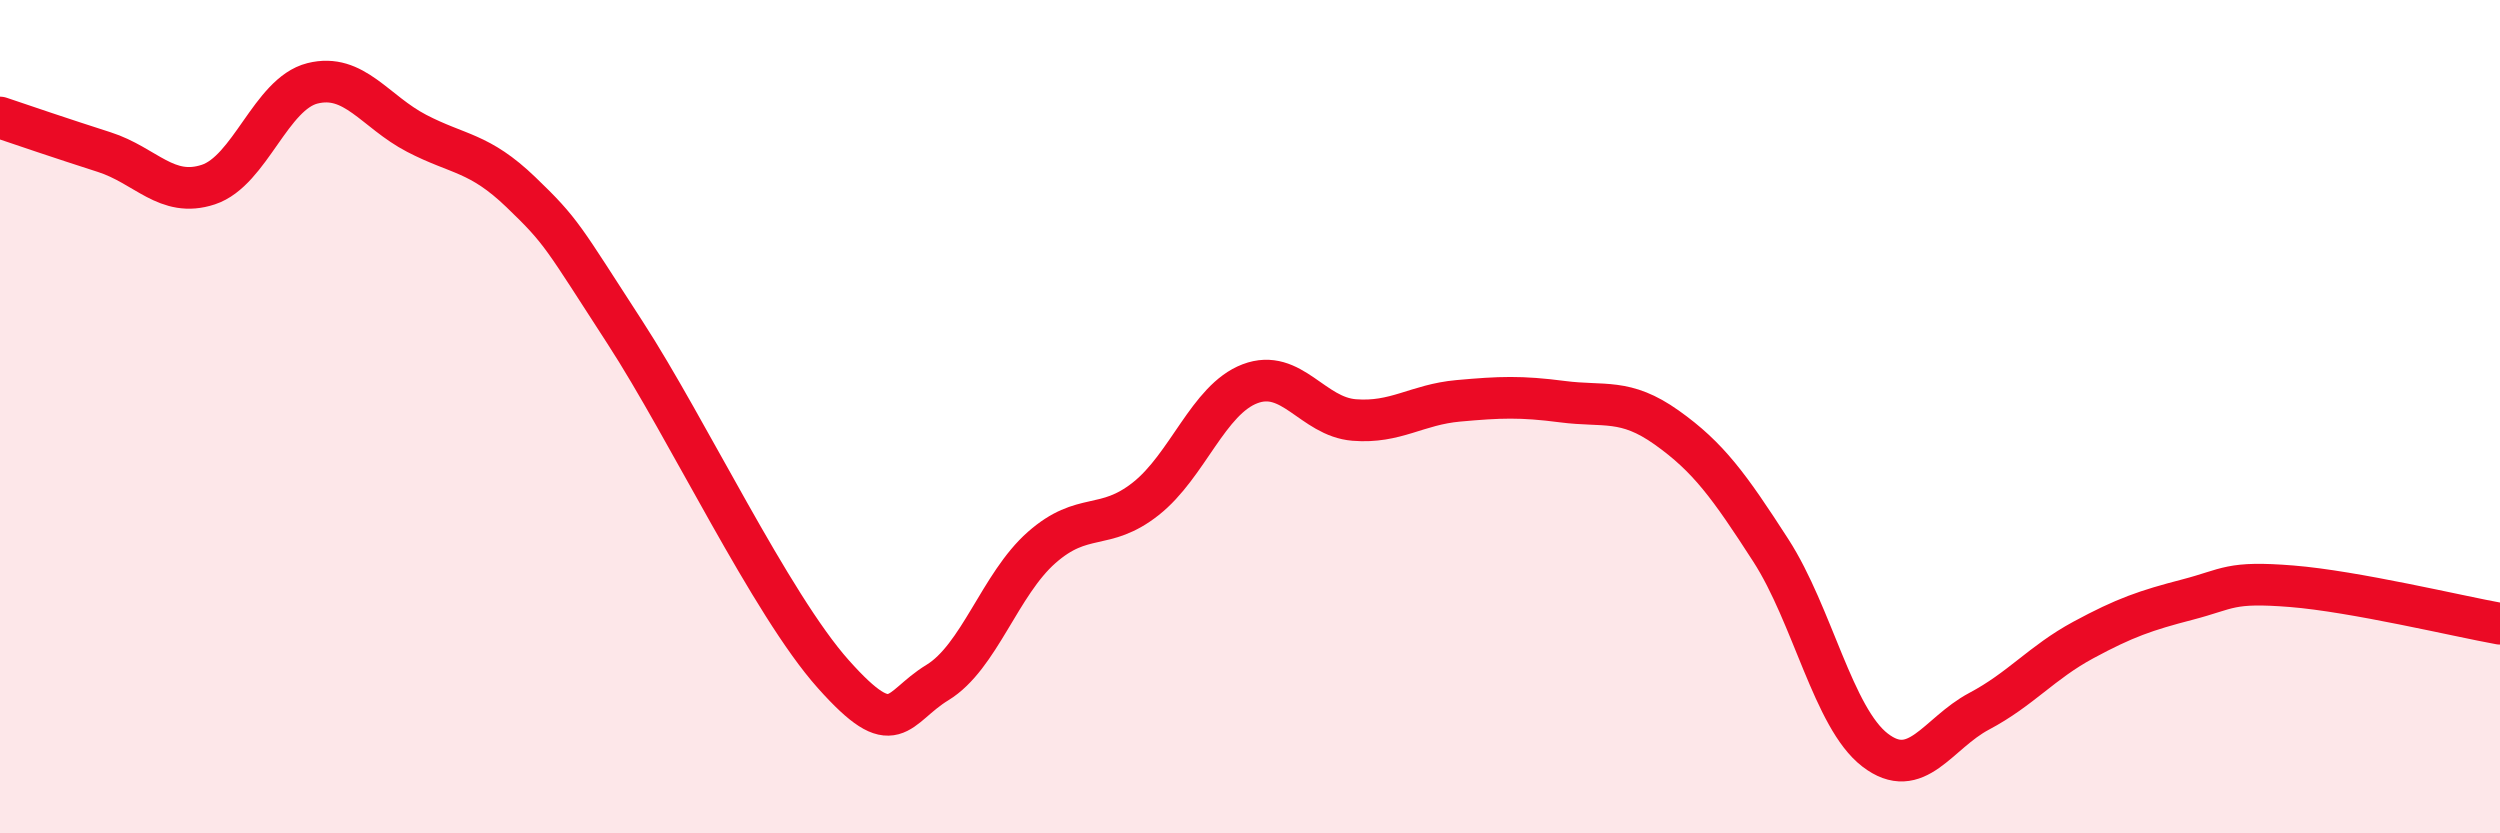 
    <svg width="60" height="20" viewBox="0 0 60 20" xmlns="http://www.w3.org/2000/svg">
      <path
        d="M 0,2.82 C 0.5,2.99 1.5,3.33 2.5,3.65 C 3.5,3.97 4,4.76 5,4.43 C 6,4.1 6.5,2.25 7.5,2 C 8.5,1.75 9,2.68 10,3.2 C 11,3.72 11.5,3.65 12.5,4.61 C 13.5,5.57 13.5,5.67 15,7.98 C 16.5,10.29 18.5,14.5 20,16.18 C 21.5,17.86 21.5,16.99 22.5,16.38 C 23.5,15.77 24,14.02 25,13.14 C 26,12.26 26.5,12.76 27.5,11.97 C 28.5,11.18 29,9.59 30,9.21 C 31,8.83 31.5,10 32.5,10.08 C 33.5,10.16 34,9.71 35,9.62 C 36,9.53 36.5,9.51 37.5,9.64 C 38.5,9.77 39,9.55 40,10.26 C 41,10.97 41.5,11.66 42.5,13.21 C 43.5,14.76 44,17.23 45,18 C 46,18.77 46.5,17.6 47.5,17.07 C 48.5,16.54 49,15.9 50,15.36 C 51,14.82 51.5,14.65 52.5,14.39 C 53.5,14.13 53.5,13.95 55,14.07 C 56.5,14.19 59,14.79 60,14.97L60 20L0 20Z"
        fill="#EB0A25"
        opacity="0.1"
        stroke-linecap="round"
        stroke-linejoin="round"
      />
      <path
        d="M 0,2.82 C 0.5,2.99 1.5,3.33 2.5,3.65 C 3.5,3.97 4,4.76 5,4.43 C 6,4.1 6.5,2.25 7.5,2 C 8.5,1.75 9,2.68 10,3.2 C 11,3.72 11.5,3.65 12.5,4.61 C 13.5,5.57 13.5,5.67 15,7.98 C 16.5,10.29 18.5,14.5 20,16.18 C 21.5,17.86 21.5,16.99 22.5,16.38 C 23.5,15.77 24,14.02 25,13.14 C 26,12.26 26.5,12.76 27.5,11.97 C 28.5,11.18 29,9.59 30,9.21 C 31,8.83 31.5,10 32.5,10.08 C 33.5,10.16 34,9.71 35,9.62 C 36,9.53 36.5,9.51 37.5,9.64 C 38.5,9.77 39,9.55 40,10.26 C 41,10.97 41.5,11.66 42.5,13.21 C 43.5,14.76 44,17.23 45,18 C 46,18.77 46.5,17.6 47.5,17.07 C 48.5,16.54 49,15.9 50,15.36 C 51,14.82 51.5,14.65 52.5,14.39 C 53.5,14.13 53.5,13.95 55,14.07 C 56.5,14.19 59,14.79 60,14.97"
        stroke="#EB0A25"
        stroke-width="1"
        fill="none"
        stroke-linecap="round"
        stroke-linejoin="round"
      />
    </svg>
  